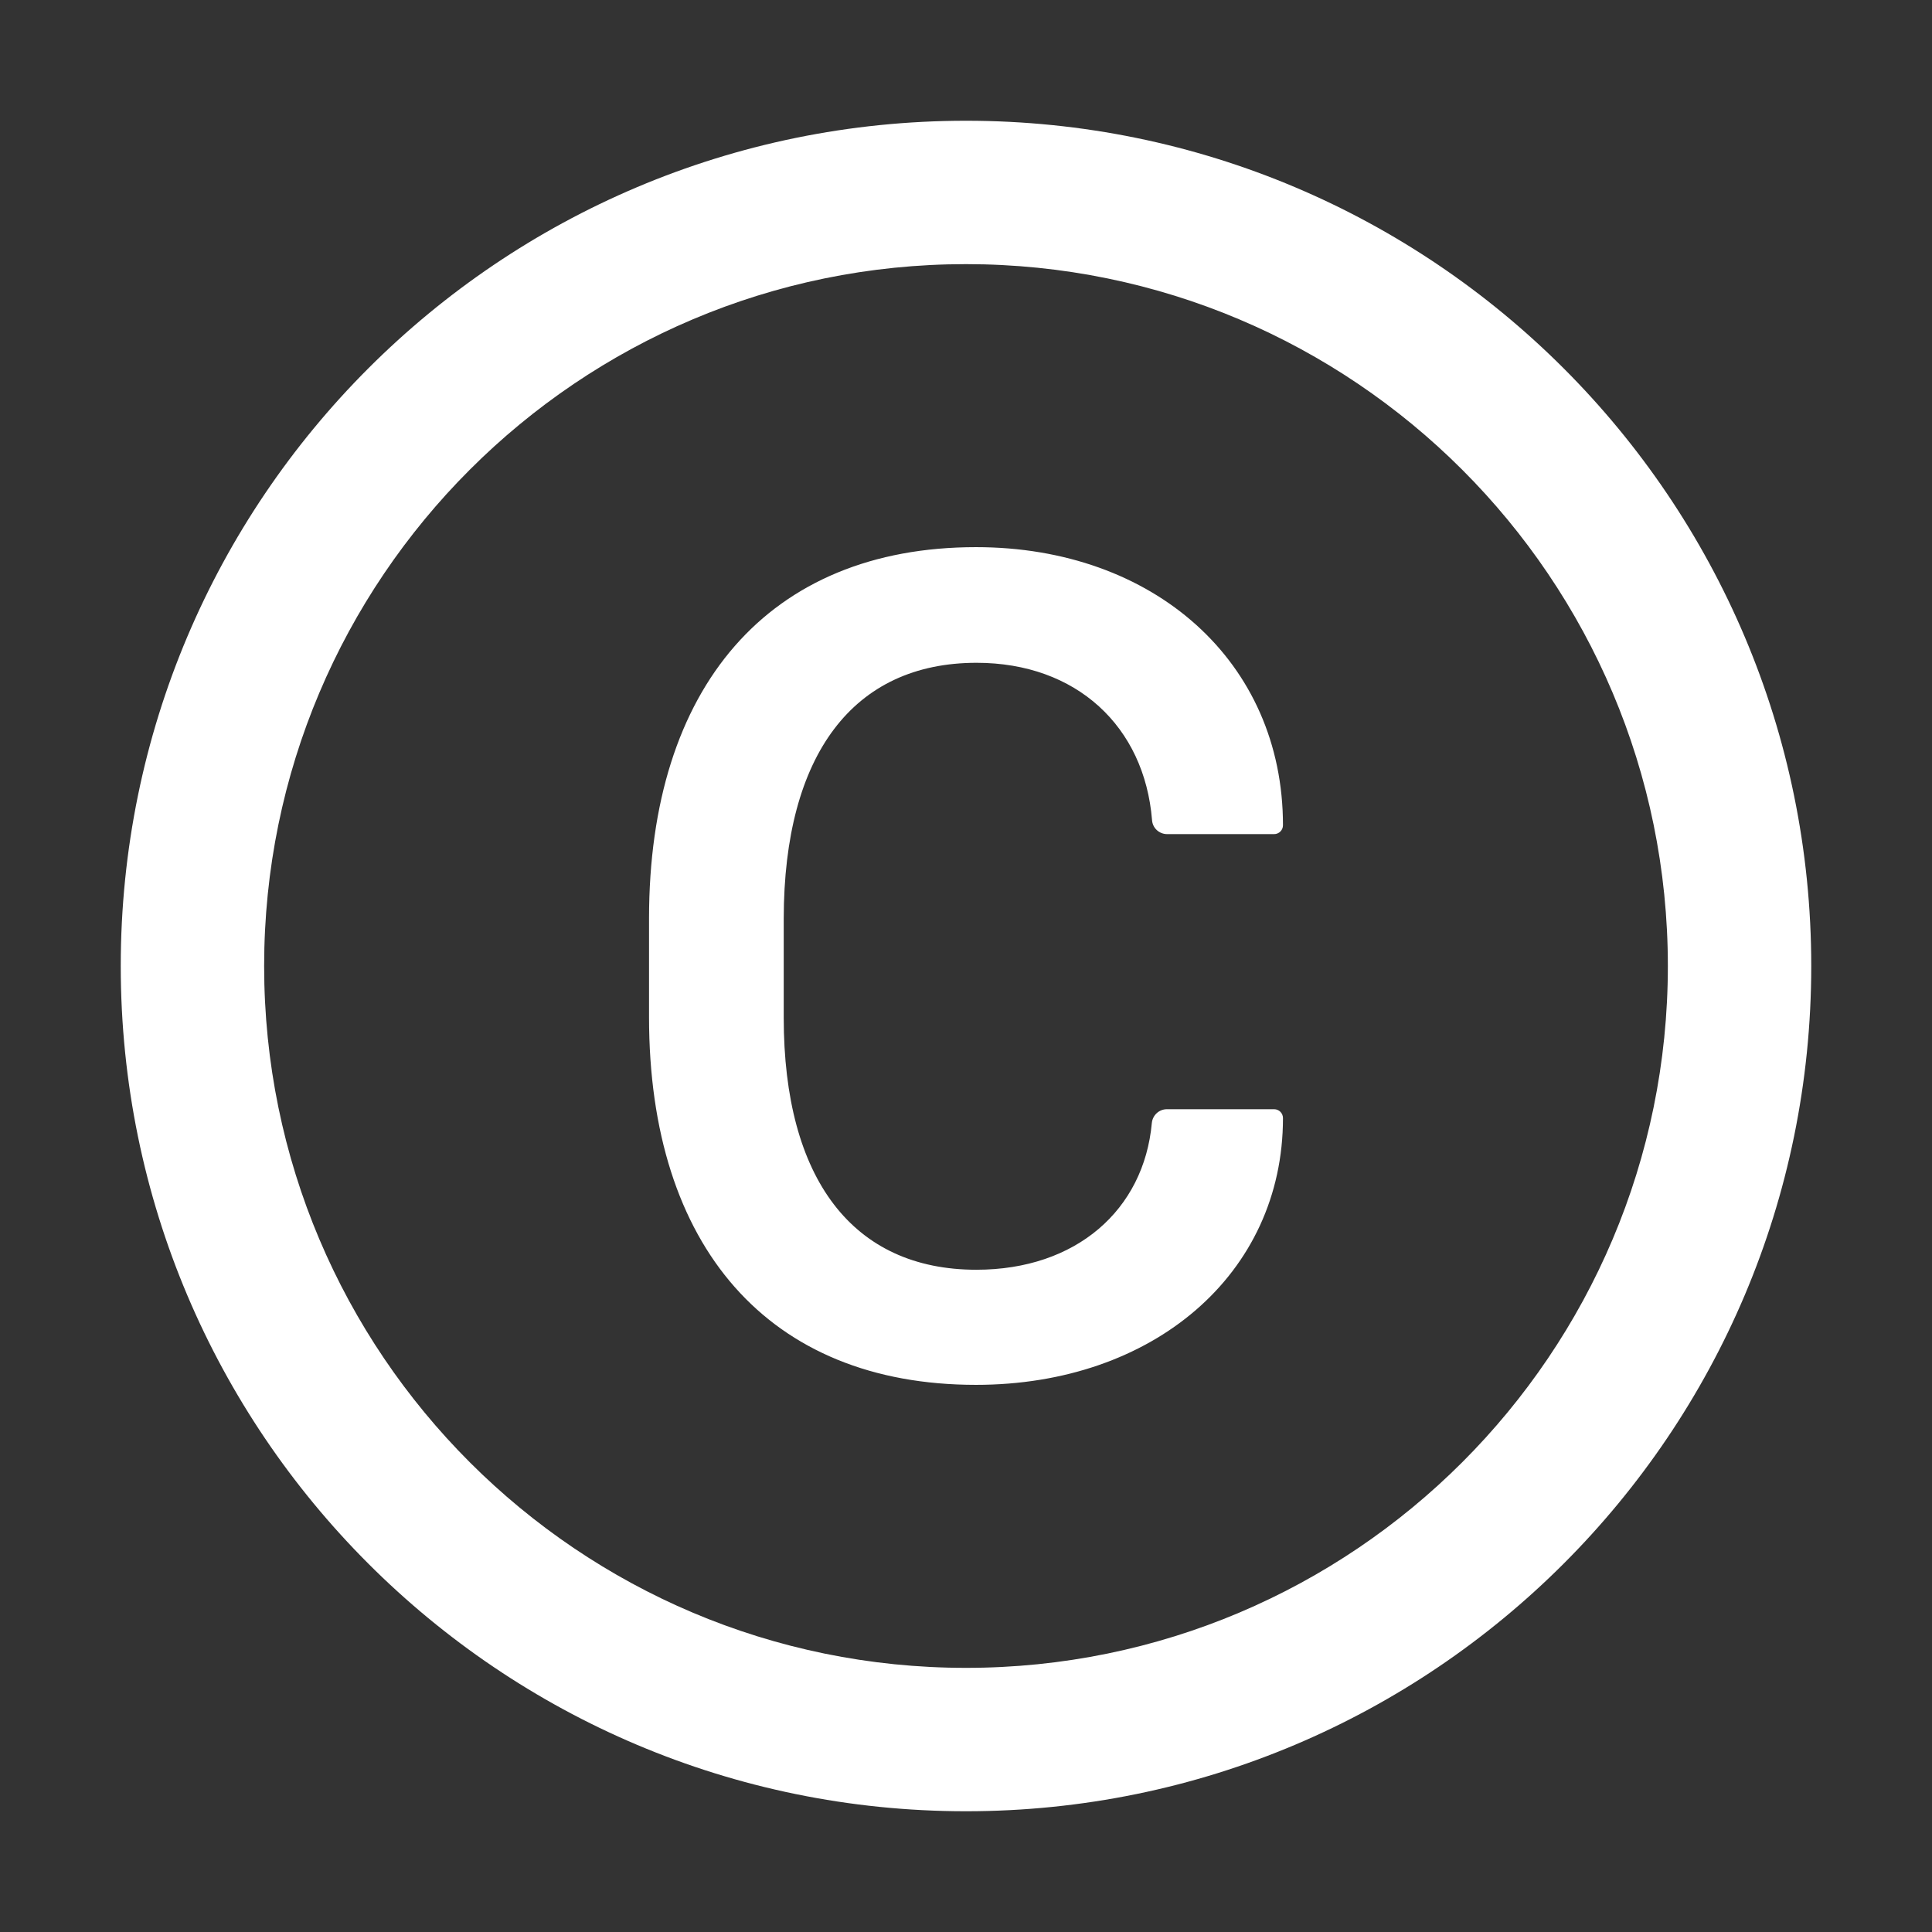 <?xml version="1.0" encoding="UTF-8"?> <svg xmlns="http://www.w3.org/2000/svg" width="64" height="64" viewBox="0 0 64 64" fill="none"><rect x="0" y="0" width="64" height="64" fill="#333333" stroke="none"/><path d="M32 4C16.538 4 4 16.538 4 32C4 47.462 16.538 60 32 60C47.462 60 60 47.462 60 32C60 16.538 47.462 4 32 4ZM32 55.25C19.163 55.25 8.75 44.837 8.75 32C8.75 19.163 19.163 8.75 32 8.75C44.837 8.75 55.25 19.163 55.25 32C55.25 44.837 44.837 55.25 32 55.25ZM32.35 21.956C35.663 21.956 37.913 24.069 38.163 27.169C38.181 27.431 38.4 27.631 38.663 27.631H42.206C42.369 27.631 42.5 27.5 42.5 27.337C42.5 21.919 38.225 18.125 32.331 18.125C25.462 18.125 21.5 22.762 21.5 30.425V33.694C21.5 41.3 25.462 45.875 32.331 45.875C38.206 45.875 42.5 42.2 42.5 37.038C42.5 36.875 42.369 36.744 42.206 36.744H38.656C38.394 36.744 38.181 36.944 38.156 37.2C37.894 40.081 35.65 42.062 32.344 42.062C28.262 42.062 25.962 39.069 25.962 33.712V30.425C25.969 24.988 28.275 21.956 32.35 21.956Z" fill="white"></path></svg> 
